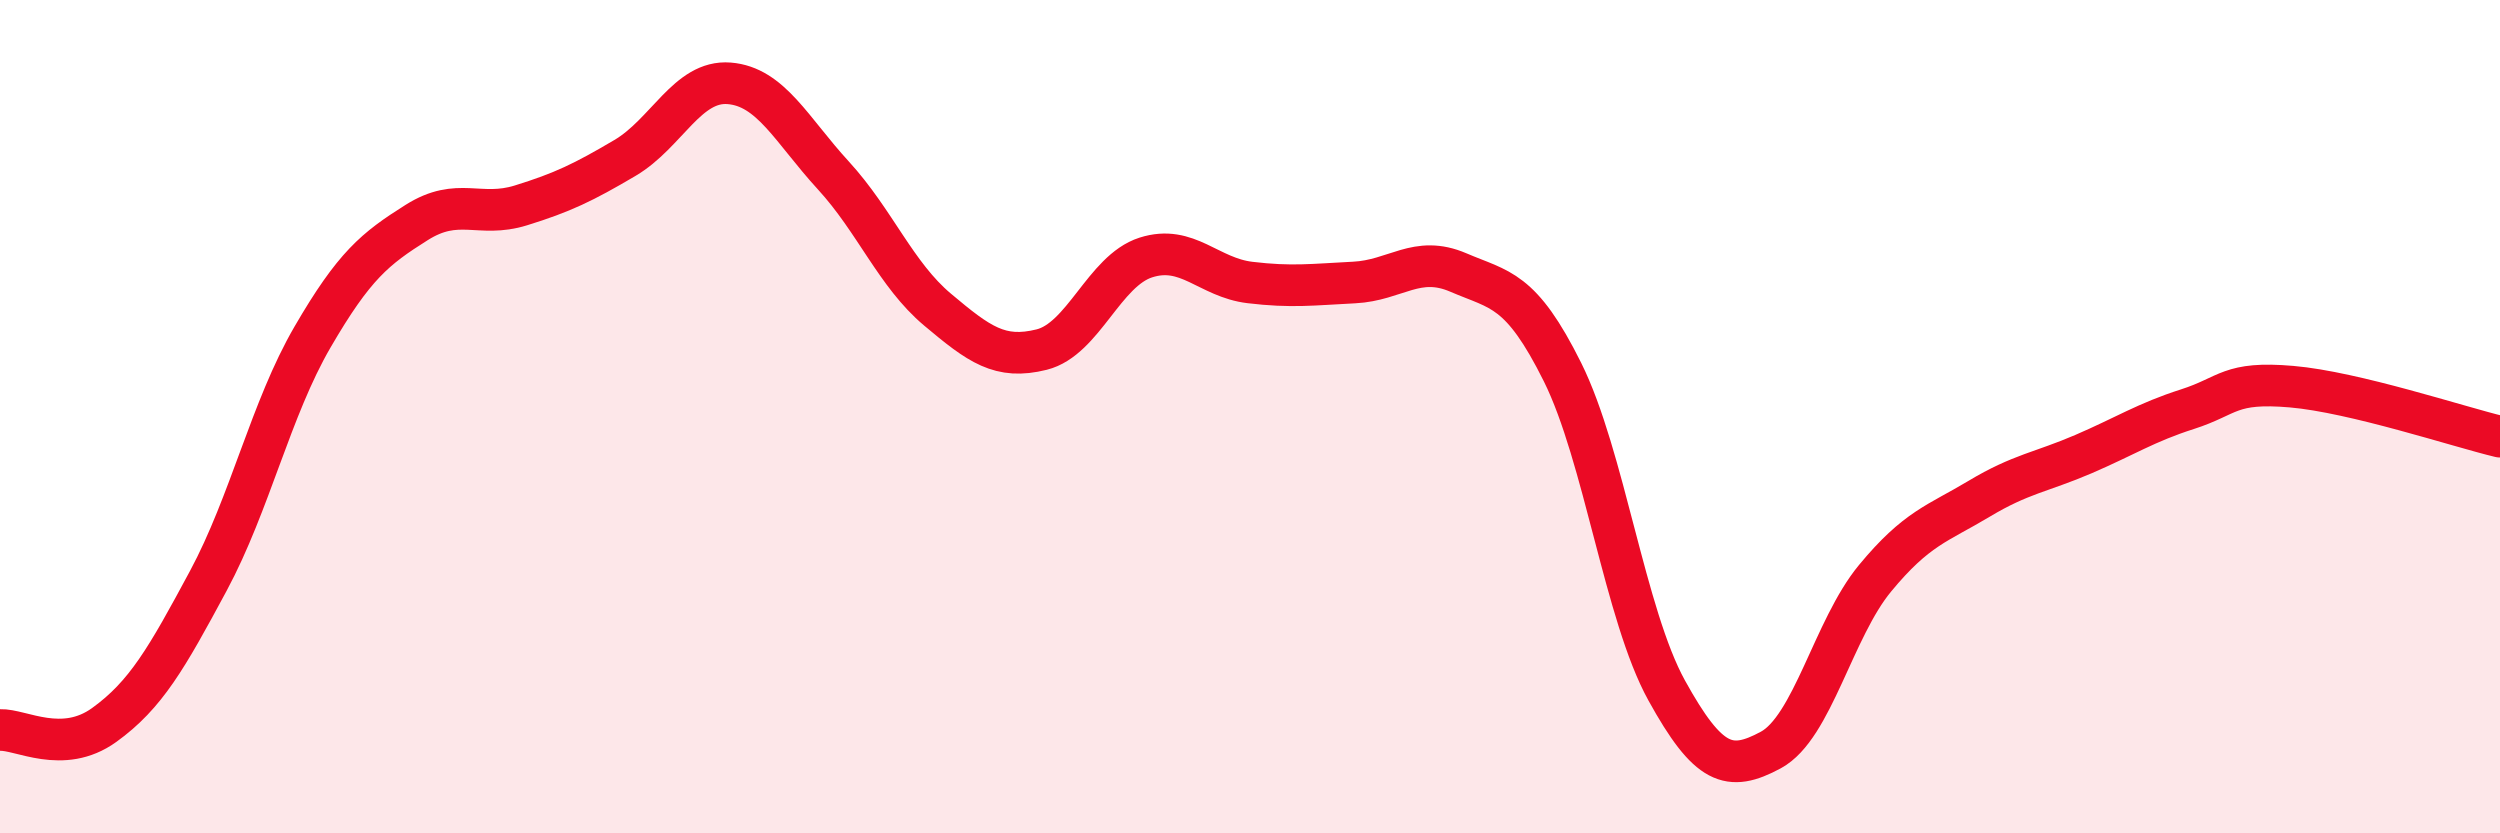 
    <svg width="60" height="20" viewBox="0 0 60 20" xmlns="http://www.w3.org/2000/svg">
      <path
        d="M 0,17.52 C 0.5,17.5 1.5,18.12 2.5,17.4 C 3.5,16.68 4,15.8 5,13.94 C 6,12.08 6.5,9.81 7.5,8.09 C 8.5,6.37 9,5.97 10,5.34 C 11,4.71 11.5,5.24 12.5,4.93 C 13.5,4.62 14,4.38 15,3.79 C 16,3.2 16.5,1.92 17.5,2 C 18.5,2.08 19,3.12 20,4.21 C 21,5.3 21.5,6.59 22.5,7.43 C 23.5,8.27 24,8.64 25,8.39 C 26,8.14 26.5,6.5 27.5,6.18 C 28.5,5.86 29,6.66 30,6.78 C 31,6.9 31.5,6.83 32.5,6.78 C 33.5,6.73 34,6.11 35,6.54 C 36,6.97 36.5,6.92 37.5,8.93 C 38.5,10.94 39,14.76 40,16.57 C 41,18.38 41.5,18.54 42.5,18 C 43.5,17.46 44,15.09 45,13.88 C 46,12.67 46.5,12.57 47.5,11.97 C 48.5,11.37 49,11.33 50,10.9 C 51,10.47 51.5,10.14 52.5,9.82 C 53.5,9.5 53.5,9.15 55,9.28 C 56.5,9.41 59,10.24 60,10.48L60 20L0 20Z"
        fill="#EB0A25"
        opacity="0.1"
        stroke-linecap="round"
        stroke-linejoin="round"
      />
      <path
        d="M 0,17.52 C 0.5,17.5 1.5,18.12 2.5,17.4 C 3.5,16.68 4,15.8 5,13.94 C 6,12.08 6.5,9.81 7.5,8.09 C 8.5,6.37 9,5.97 10,5.34 C 11,4.71 11.5,5.24 12.5,4.93 C 13.5,4.62 14,4.38 15,3.79 C 16,3.2 16.5,1.92 17.5,2 C 18.5,2.08 19,3.12 20,4.21 C 21,5.3 21.5,6.59 22.5,7.43 C 23.5,8.27 24,8.64 25,8.39 C 26,8.14 26.5,6.5 27.5,6.18 C 28.5,5.86 29,6.66 30,6.78 C 31,6.9 31.5,6.83 32.5,6.78 C 33.5,6.73 34,6.11 35,6.54 C 36,6.97 36.5,6.92 37.5,8.93 C 38.5,10.94 39,14.76 40,16.57 C 41,18.38 41.5,18.54 42.5,18 C 43.5,17.46 44,15.09 45,13.88 C 46,12.67 46.5,12.57 47.5,11.97 C 48.5,11.37 49,11.33 50,10.9 C 51,10.47 51.5,10.14 52.5,9.82 C 53.5,9.5 53.5,9.15 55,9.28 C 56.5,9.41 59,10.24 60,10.48"
        stroke="#EB0A25"
        stroke-width="1"
        fill="none"
        stroke-linecap="round"
        stroke-linejoin="round"
      />
    </svg>
  